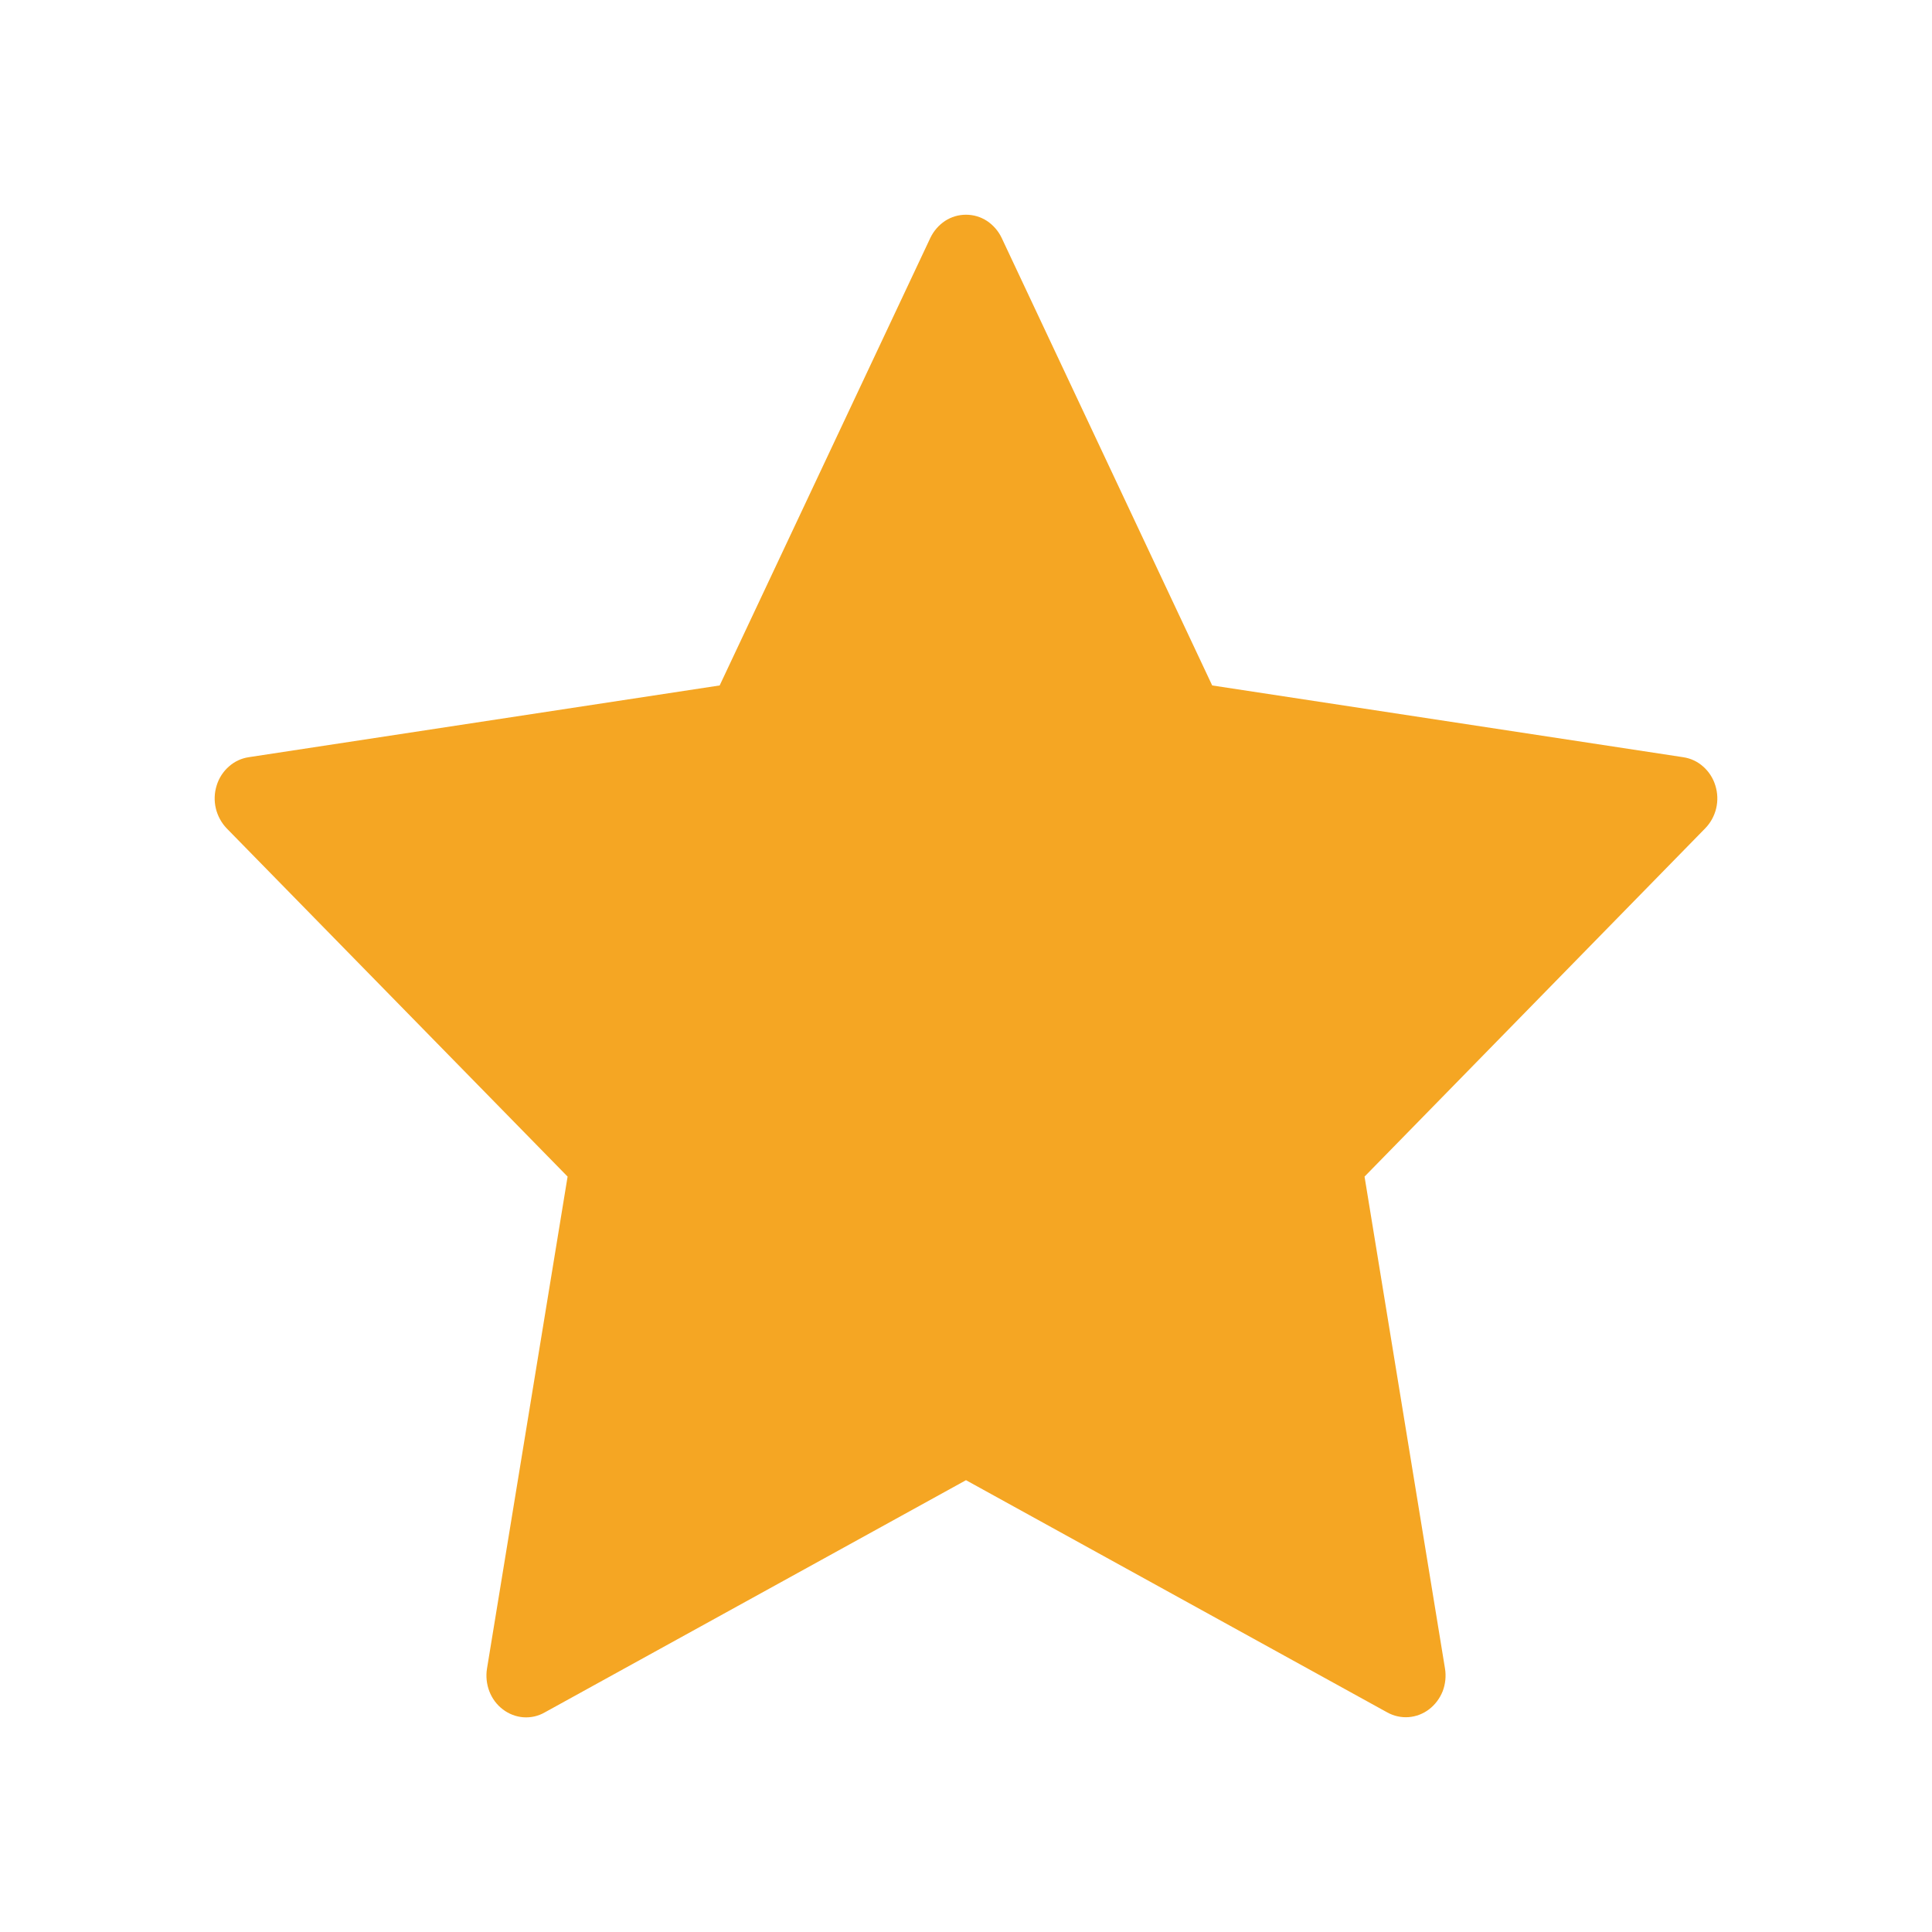 <svg width="14" height="14" viewBox="0 0 14 14" fill="none" xmlns="http://www.w3.org/2000/svg">
<path fill-rule="evenodd" clip-rule="evenodd" d="M7 10.726L3.947 12.409C3.9 12.436 3.846 12.448 3.792 12.444C3.739 12.44 3.687 12.42 3.644 12.387C3.6 12.354 3.566 12.308 3.546 12.256C3.526 12.204 3.52 12.146 3.529 12.091L4.113 8.526L1.642 6.002C1.604 5.962 1.577 5.912 1.564 5.858C1.551 5.803 1.553 5.746 1.57 5.692C1.586 5.639 1.617 5.591 1.658 5.555C1.699 5.518 1.749 5.495 1.802 5.487L5.215 4.967L6.742 1.723C6.766 1.673 6.803 1.631 6.848 1.601C6.894 1.571 6.946 1.556 7 1.556C7.054 1.556 7.106 1.571 7.152 1.601C7.197 1.631 7.234 1.673 7.258 1.723L8.784 4.967L12.197 5.487C12.251 5.495 12.301 5.518 12.342 5.555C12.383 5.591 12.414 5.639 12.43 5.692C12.447 5.746 12.449 5.803 12.436 5.858C12.423 5.912 12.396 5.962 12.357 6.002L9.888 8.526L10.471 12.091C10.48 12.146 10.474 12.204 10.454 12.256C10.433 12.308 10.399 12.353 10.356 12.386C10.313 12.419 10.261 12.439 10.207 12.443C10.154 12.447 10.1 12.435 10.053 12.409L7 10.726Z" fill="#F5A623"/>
</svg>
